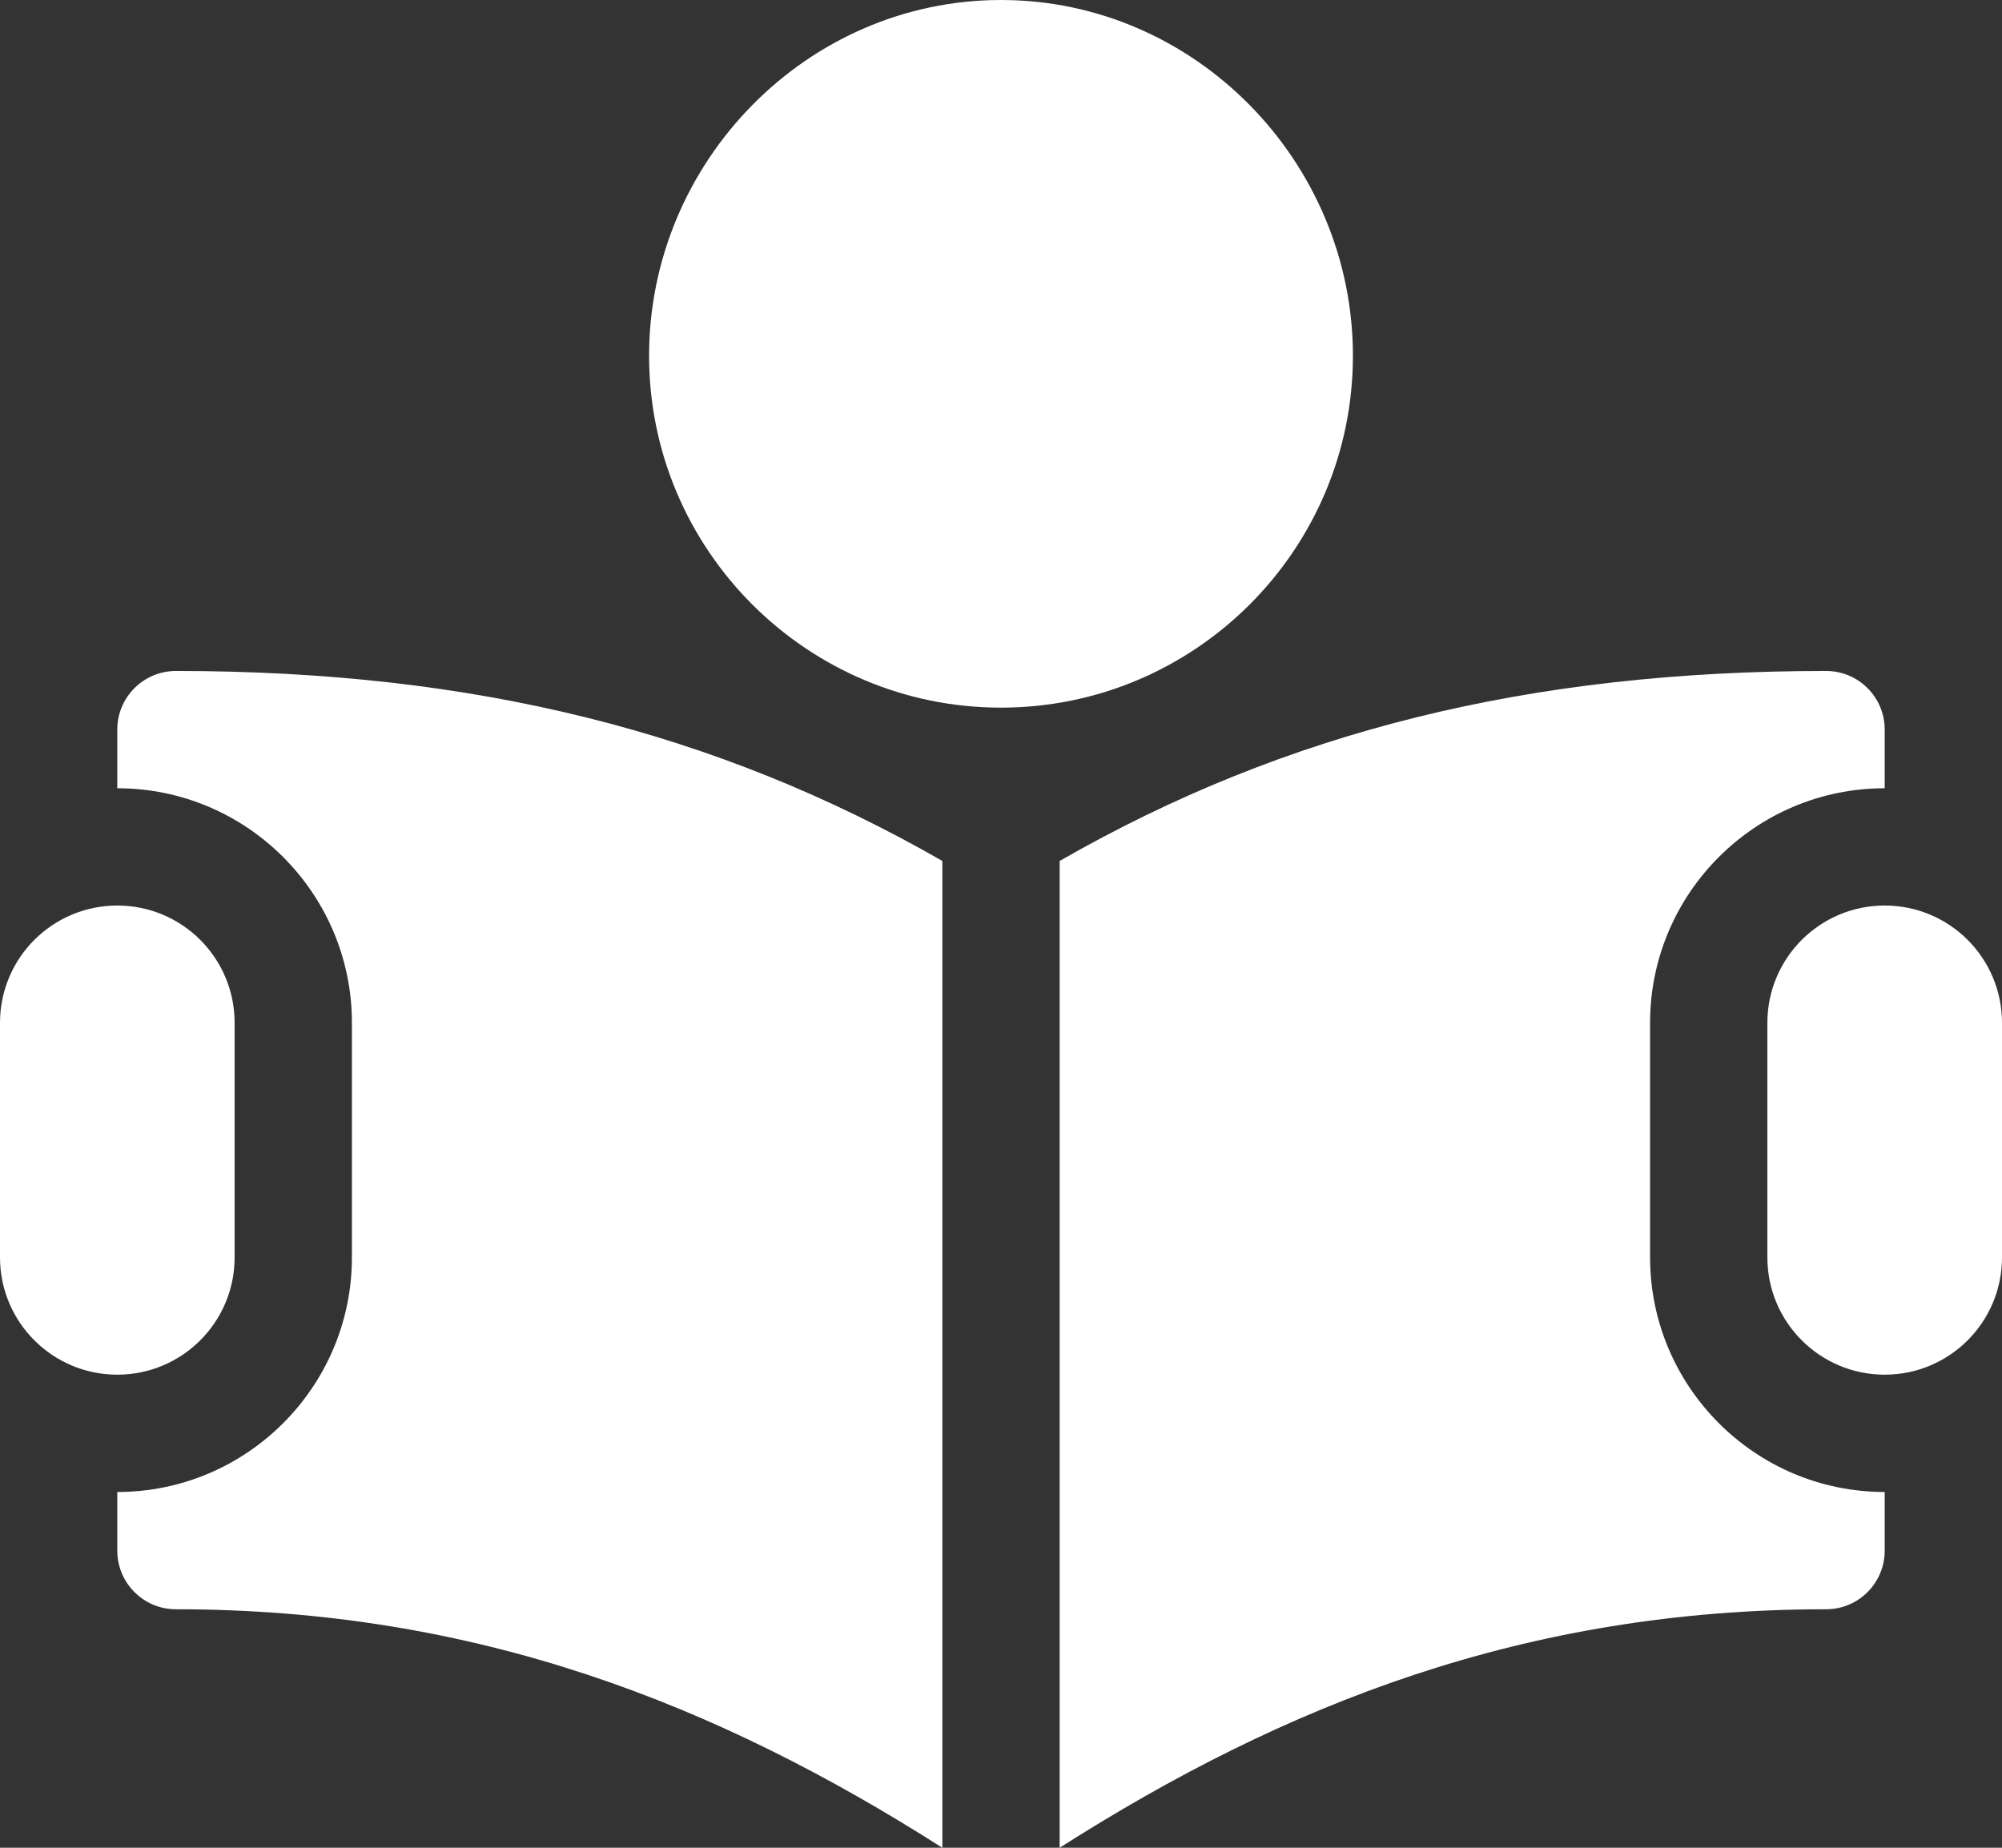 <?xml version="1.0" encoding="UTF-8"?>
<svg width="78px" height="72px" viewBox="0 0 78 72" version="1.1" xmlns="http://www.w3.org/2000/svg" xmlns:xlink="http://www.w3.org/1999/xlink">
    <rect x="0" y="0" width="78" height="72" fill="#333333" stroke="none"/>
    <!-- Generator: Sketch 51.1 (57501) - http://www.bohemiancoding.com/sketch -->
    <title>LearnHowFSAWork-Icon</title>
    <desc>Created with Sketch.</desc>
    <defs></defs>
    <g id="Page-1" stroke="none" stroke-width="1" fill="none" fill-rule="evenodd">
        <g id="Desktop-HD" transform="translate(-1359, -146)" fill="#FFFFFF" fill-rule="nonzero">
            <g id="LearnHowFSAWork-Icon" transform="translate(1359, 146)">
                <g id="study">
                    <path d="M39,0 C31.439,0 25.289,6.303 25.289,13.863 C25.289,21.424 31.439,27.574 39,27.574 C46.561,27.574 52.711,21.424 52.711,13.863 C52.711,6.303 46.561,0 39,0 Z" id="Shape"></path>
                    <path d="M73.43,35.285 C70.906,35.285 68.859,37.331 68.859,39.855 L68.859,48.996 C68.859,51.52 70.906,53.566 73.43,53.566 C75.954,53.566 78,51.52 78,48.996 L78,39.855 C78,37.331 75.954,35.285 73.43,35.285 Z" id="Shape"></path>
                    <path d="M4.57,35.285 C2.046,35.285 0,37.331 0,39.855 L0,48.996 C0,51.52 2.046,53.566 4.57,53.566 C7.094,53.566 9.141,51.52 9.141,48.996 L9.141,39.855 C9.141,37.331 7.094,35.285 4.57,35.285 Z" id="Shape"></path>
                    <path d="M6.855,26.145 C5.592,26.145 4.57,27.167 4.57,28.43 L4.57,30.715 C9.612,30.715 13.711,34.814 13.711,39.855 L13.711,48.996 C13.711,54.037 9.612,58.137 4.57,58.137 L4.57,60.422 C4.57,61.685 5.592,62.707 6.855,62.707 C18.571,62.707 27.938,66.407 36.715,72 L36.715,33.548 C27.899,28.493 18.419,26.145 6.855,26.145 Z" id="Shape"></path>
                    <path d="M73.43,30.715 L73.43,28.43 C73.43,27.167 72.408,26.145 71.145,26.145 C59.581,26.145 50.101,28.493 41.285,33.548 L41.285,72 C50.062,66.407 59.429,62.707 71.145,62.707 C72.408,62.707 73.43,61.685 73.43,60.422 L73.43,58.137 C68.388,58.137 64.289,54.037 64.289,48.996 L64.289,39.855 C64.289,34.814 68.388,30.715 73.43,30.715 Z" id="Shape"></path>
                </g>
            </g>
        </g>
    </g>
</svg>